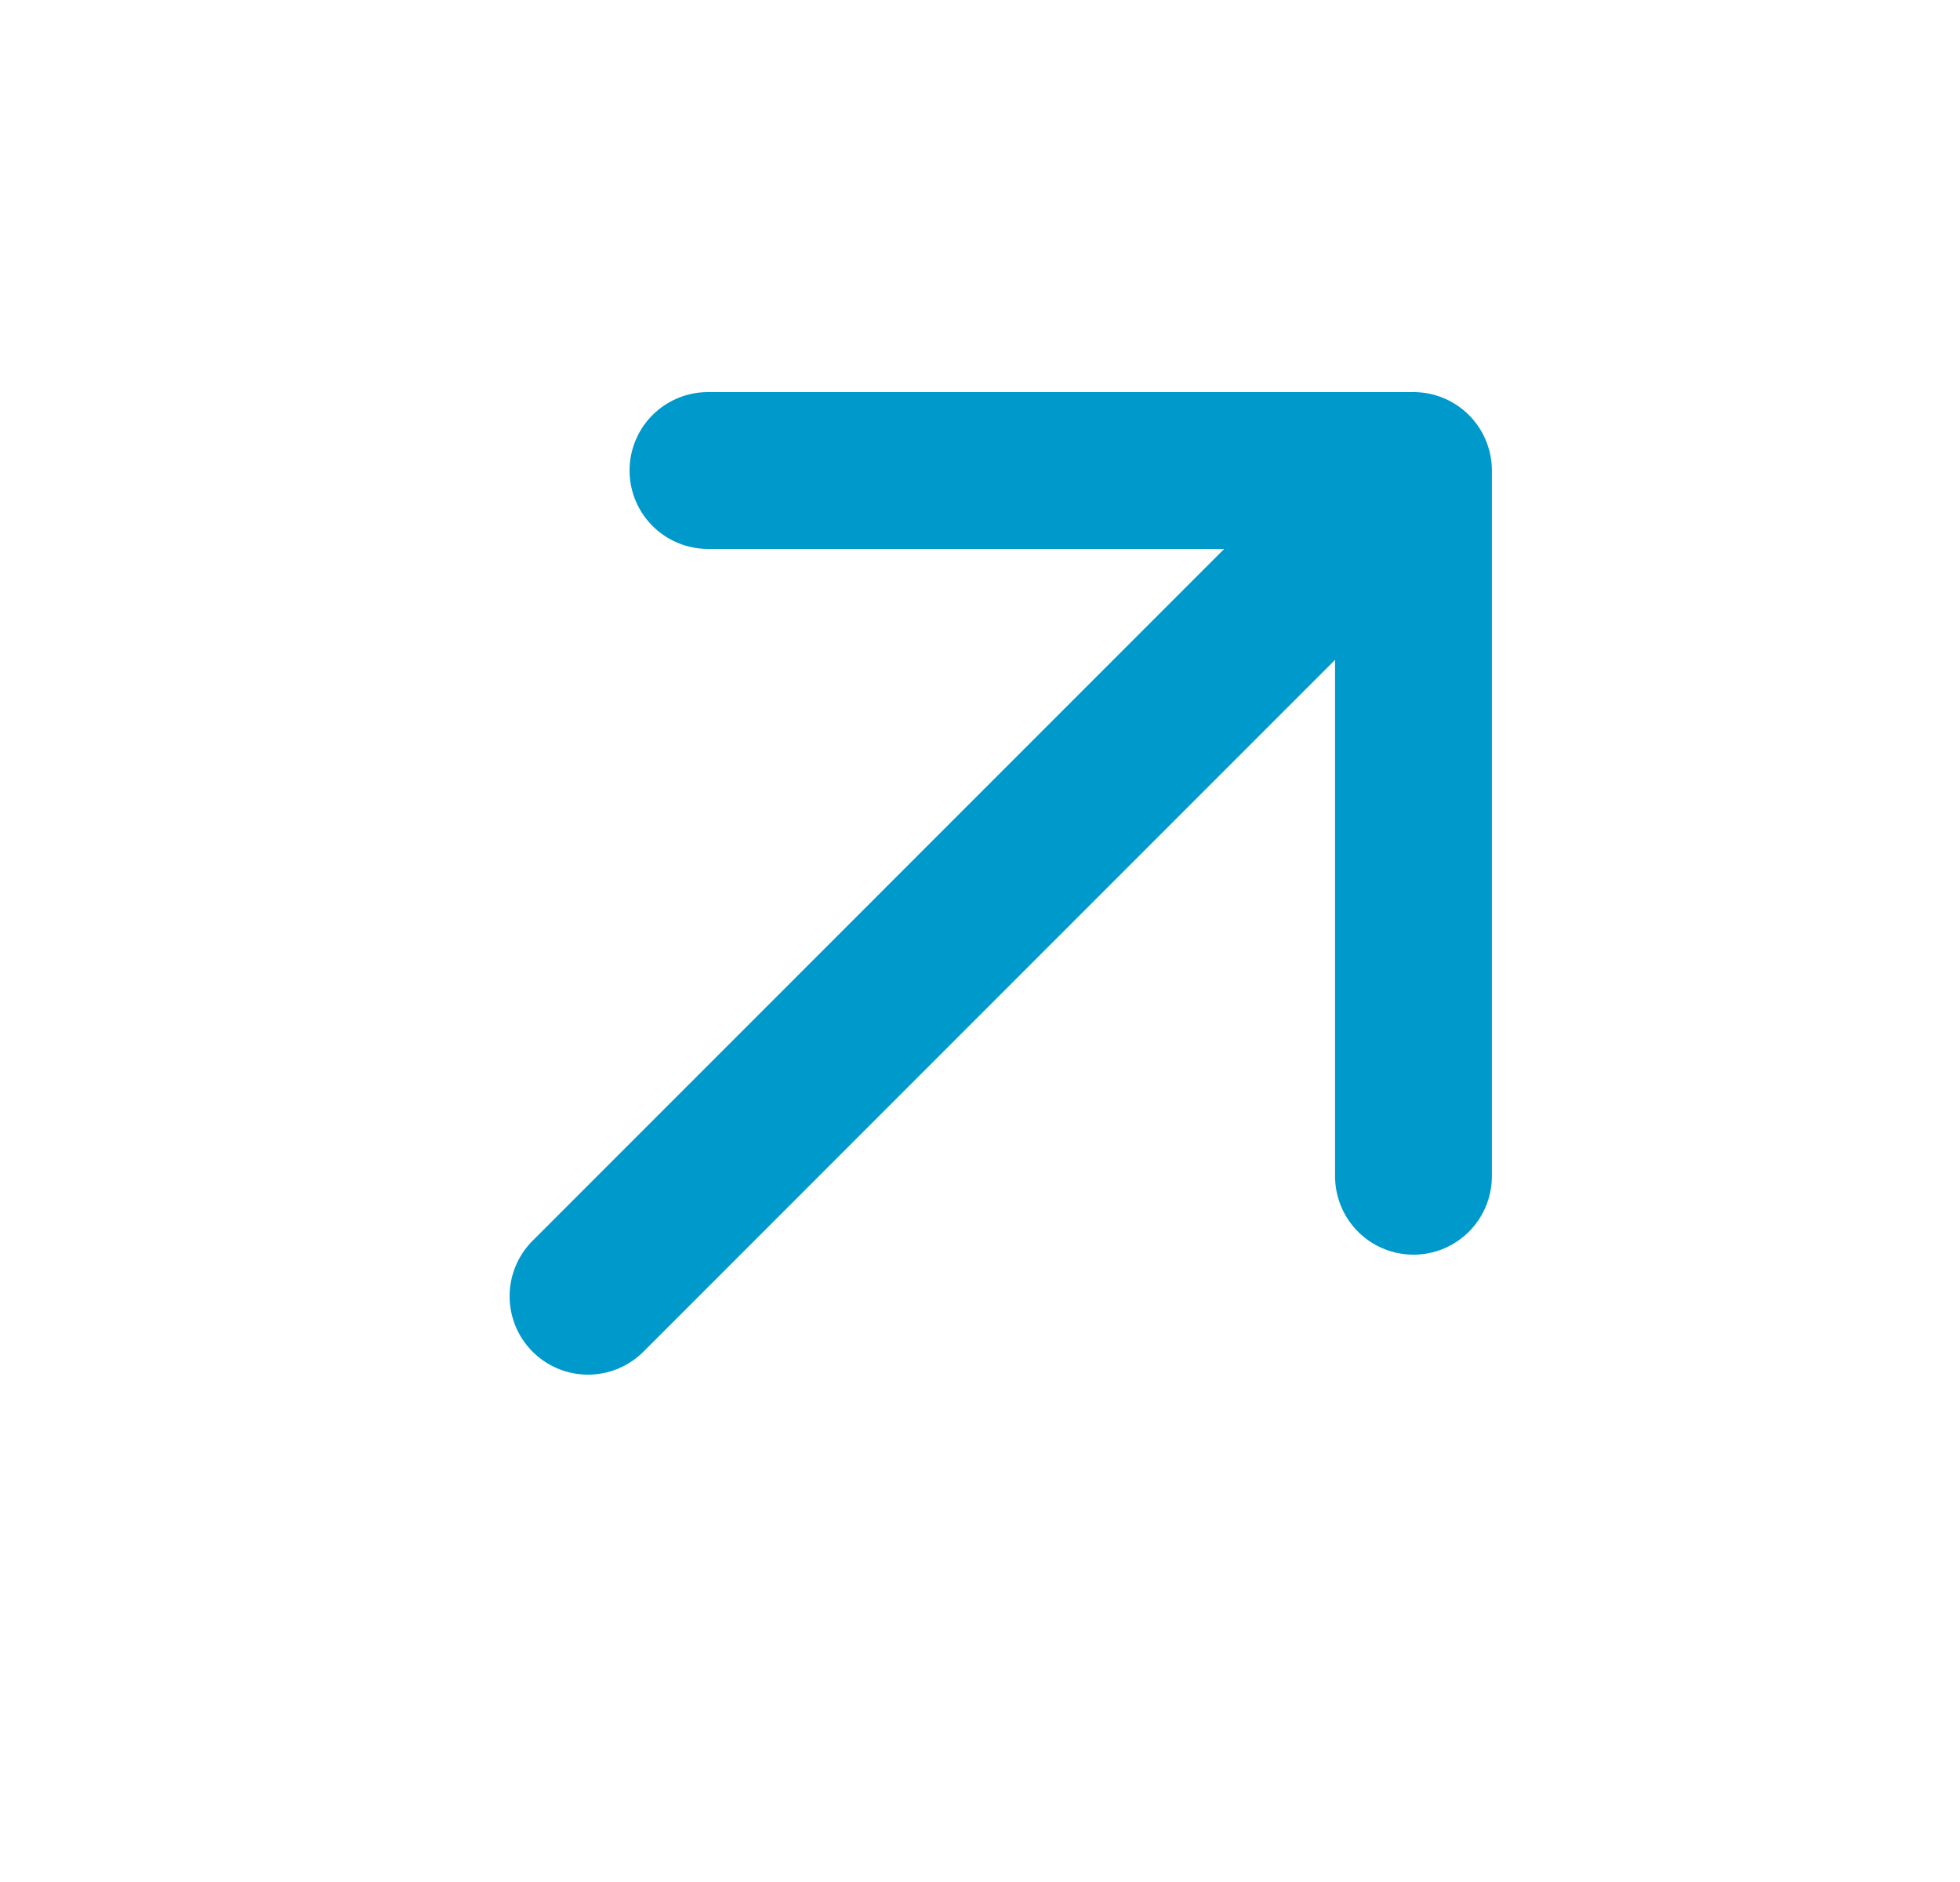 <svg width="25" height="24" viewBox="0 0 25 24" fill="none" xmlns="http://www.w3.org/2000/svg">
<path d="M7.5 16.53L18.029 6M18.029 6H9.03M18.029 6V15" stroke="#0099CC" stroke-width="2" stroke-linecap="round" stroke-linejoin="round"/>
</svg>
